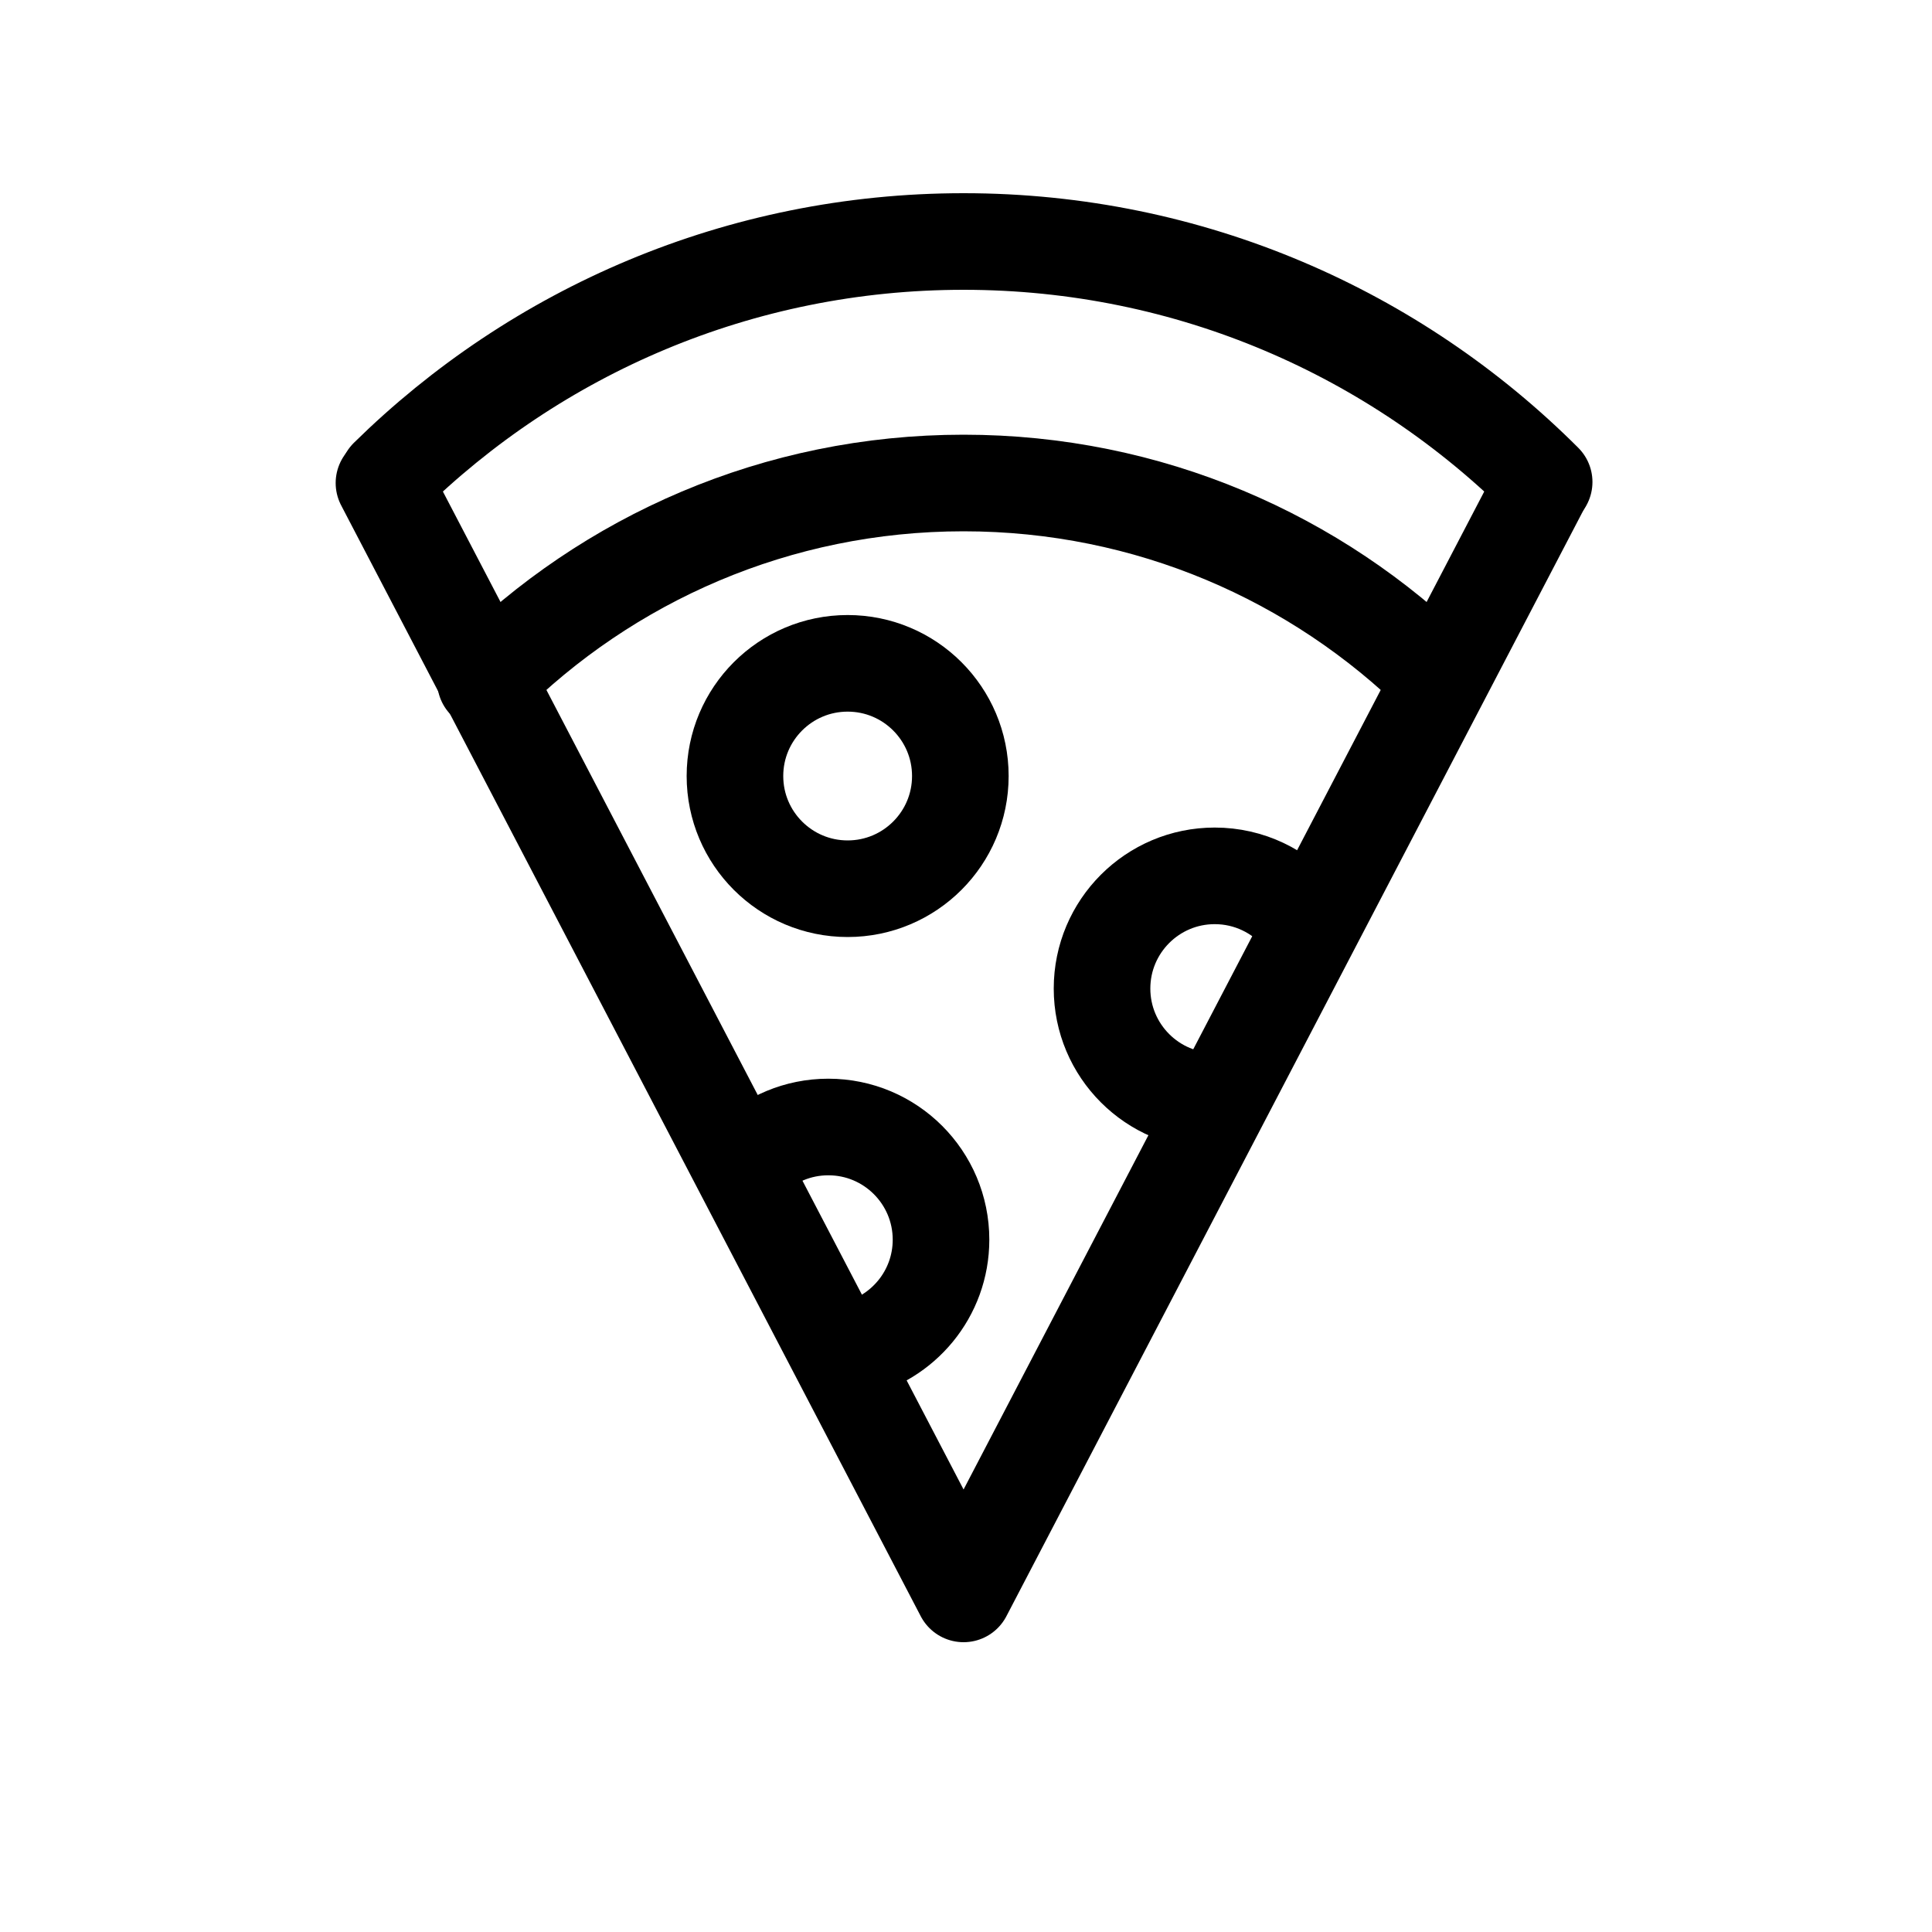 <?xml version="1.0" encoding="iso-8859-1"?>
<!-- Generator: Adobe Illustrator 28.6.0, SVG Export Plug-In . SVG Version: 9.03 Build 54939)  -->
<svg version="1.1" id="Layer_4" xmlns="http://www.w3.org/2000/svg" xmlns:xlink="http://www.w3.org/1999/xlink" x="0px" y="0px"
	 viewBox="0 0 100 100" style="enable-background:new 0 0 100 100;" xml:space="preserve">
<polyline style="fill:none;stroke:#000000;stroke-width:5;stroke-linecap:round;stroke-linejoin:round;stroke-miterlimit:10;" points="
	19.874,25 49.874,82.5 79.874,25 "/>
<path style="fill:none;stroke:#000000;stroke-width:5;stroke-linecap:round;stroke-linejoin:round;stroke-miterlimit:10;" d="
	M20.073,24.699C27.743,17.154,38.265,12.5,49.874,12.5c11.735,0,22.36,4.756,30.051,12.447"/>
<path style="fill:none;stroke:#000000;stroke-width:5;stroke-linecap:round;stroke-linejoin:round;stroke-miterlimit:10;" d="
	M25.125,35.252C31.459,28.918,40.209,25,49.874,25c9.58,0,18.261,3.849,24.581,10.085"/>
<circle style="fill:none;stroke:#000000;stroke-width:5;stroke-linecap:round;stroke-linejoin:round;stroke-miterlimit:10;" cx="43.874" cy="40.167" r="5.833"/>
<path style="fill:none;stroke:#000000;stroke-width:5;stroke-linecap:round;stroke-linejoin:round;stroke-miterlimit:10;" d="
	M38.803,59.989c1.051-1.024,2.487-1.656,4.071-1.656c3.222,0,5.833,2.612,5.833,5.833c0,2.804-1.978,5.146-4.615,5.706"/>
<path style="fill:none;stroke:#000000;stroke-width:5;stroke-linecap:round;stroke-linejoin:round;stroke-miterlimit:10;" d="
	M62.874,57c-3.222,0-5.833-2.612-5.833-5.833s2.612-5.833,5.833-5.833c1.784,0,3.381,0.801,4.451,2.062"/>
</svg>
